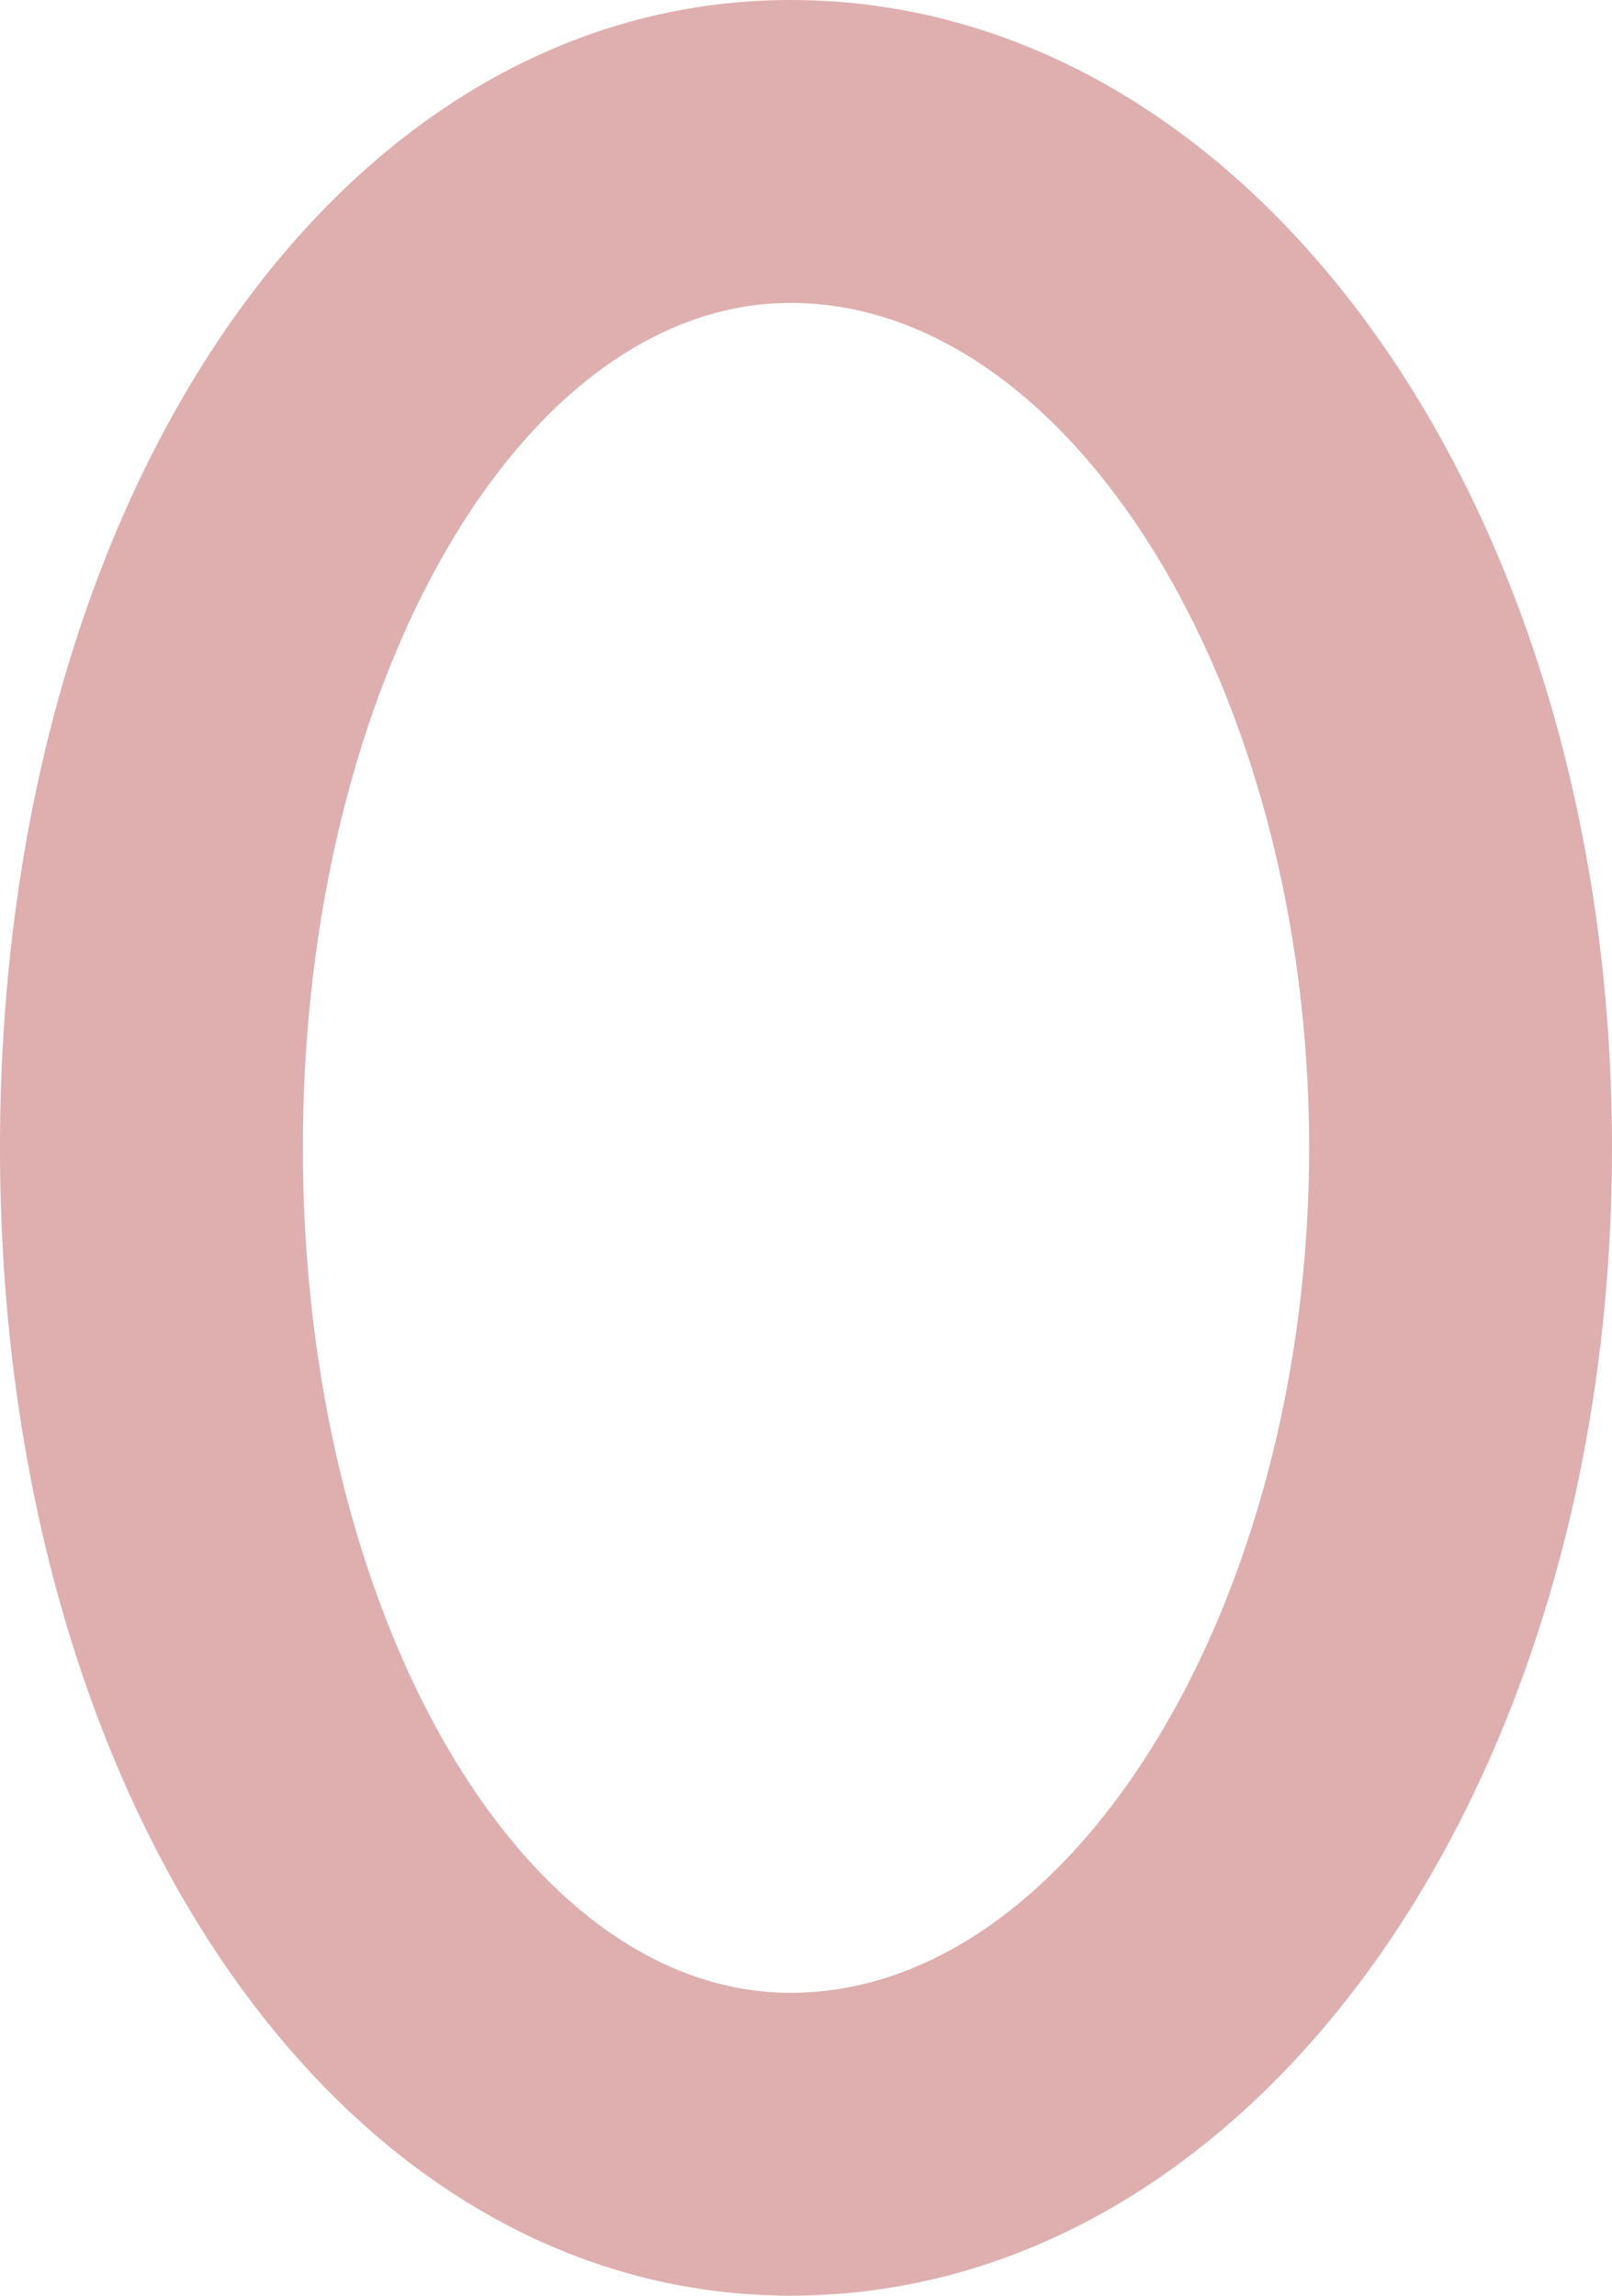 <svg xmlns="http://www.w3.org/2000/svg" xmlns:xlink="http://www.w3.org/1999/xlink" width="144.617" height="205.906" viewBox="0 0 144.617 205.906">
  <defs>
    <clipPath id="clip-path">
      <rect id="Rectangle_52" data-name="Rectangle 52" width="205.906" height="144.617" fill="#dfaeae"/>
    </clipPath>
  </defs>
  <g id="Groupe_63" data-name="Groupe 63" transform="translate(144.617) rotate(90)">
    <g id="Groupe_61" data-name="Groupe 61" transform="translate(0 0)" clip-path="url(#clip-path)">
      <path id="Tracé_28" data-name="Tracé 28" d="M102.94,117.448c-41.787,0-75.771-19.645-75.771-43.768,0-25.214,34.694-46.511,75.771-46.511,41.1,0,75.8,21.3,75.8,46.511,0,24.123-33.984,43.768-75.8,43.768M102.94,0C45.233,0,0,32.358,0,73.68c0,40.425,44.258,70.937,102.94,70.937,58.708,0,102.966-30.512,102.966-70.937C205.906,32.358,160.673,0,102.94,0" transform="translate(0 0)" fill="#dfaeae"/>
    </g>
  </g>
</svg>
